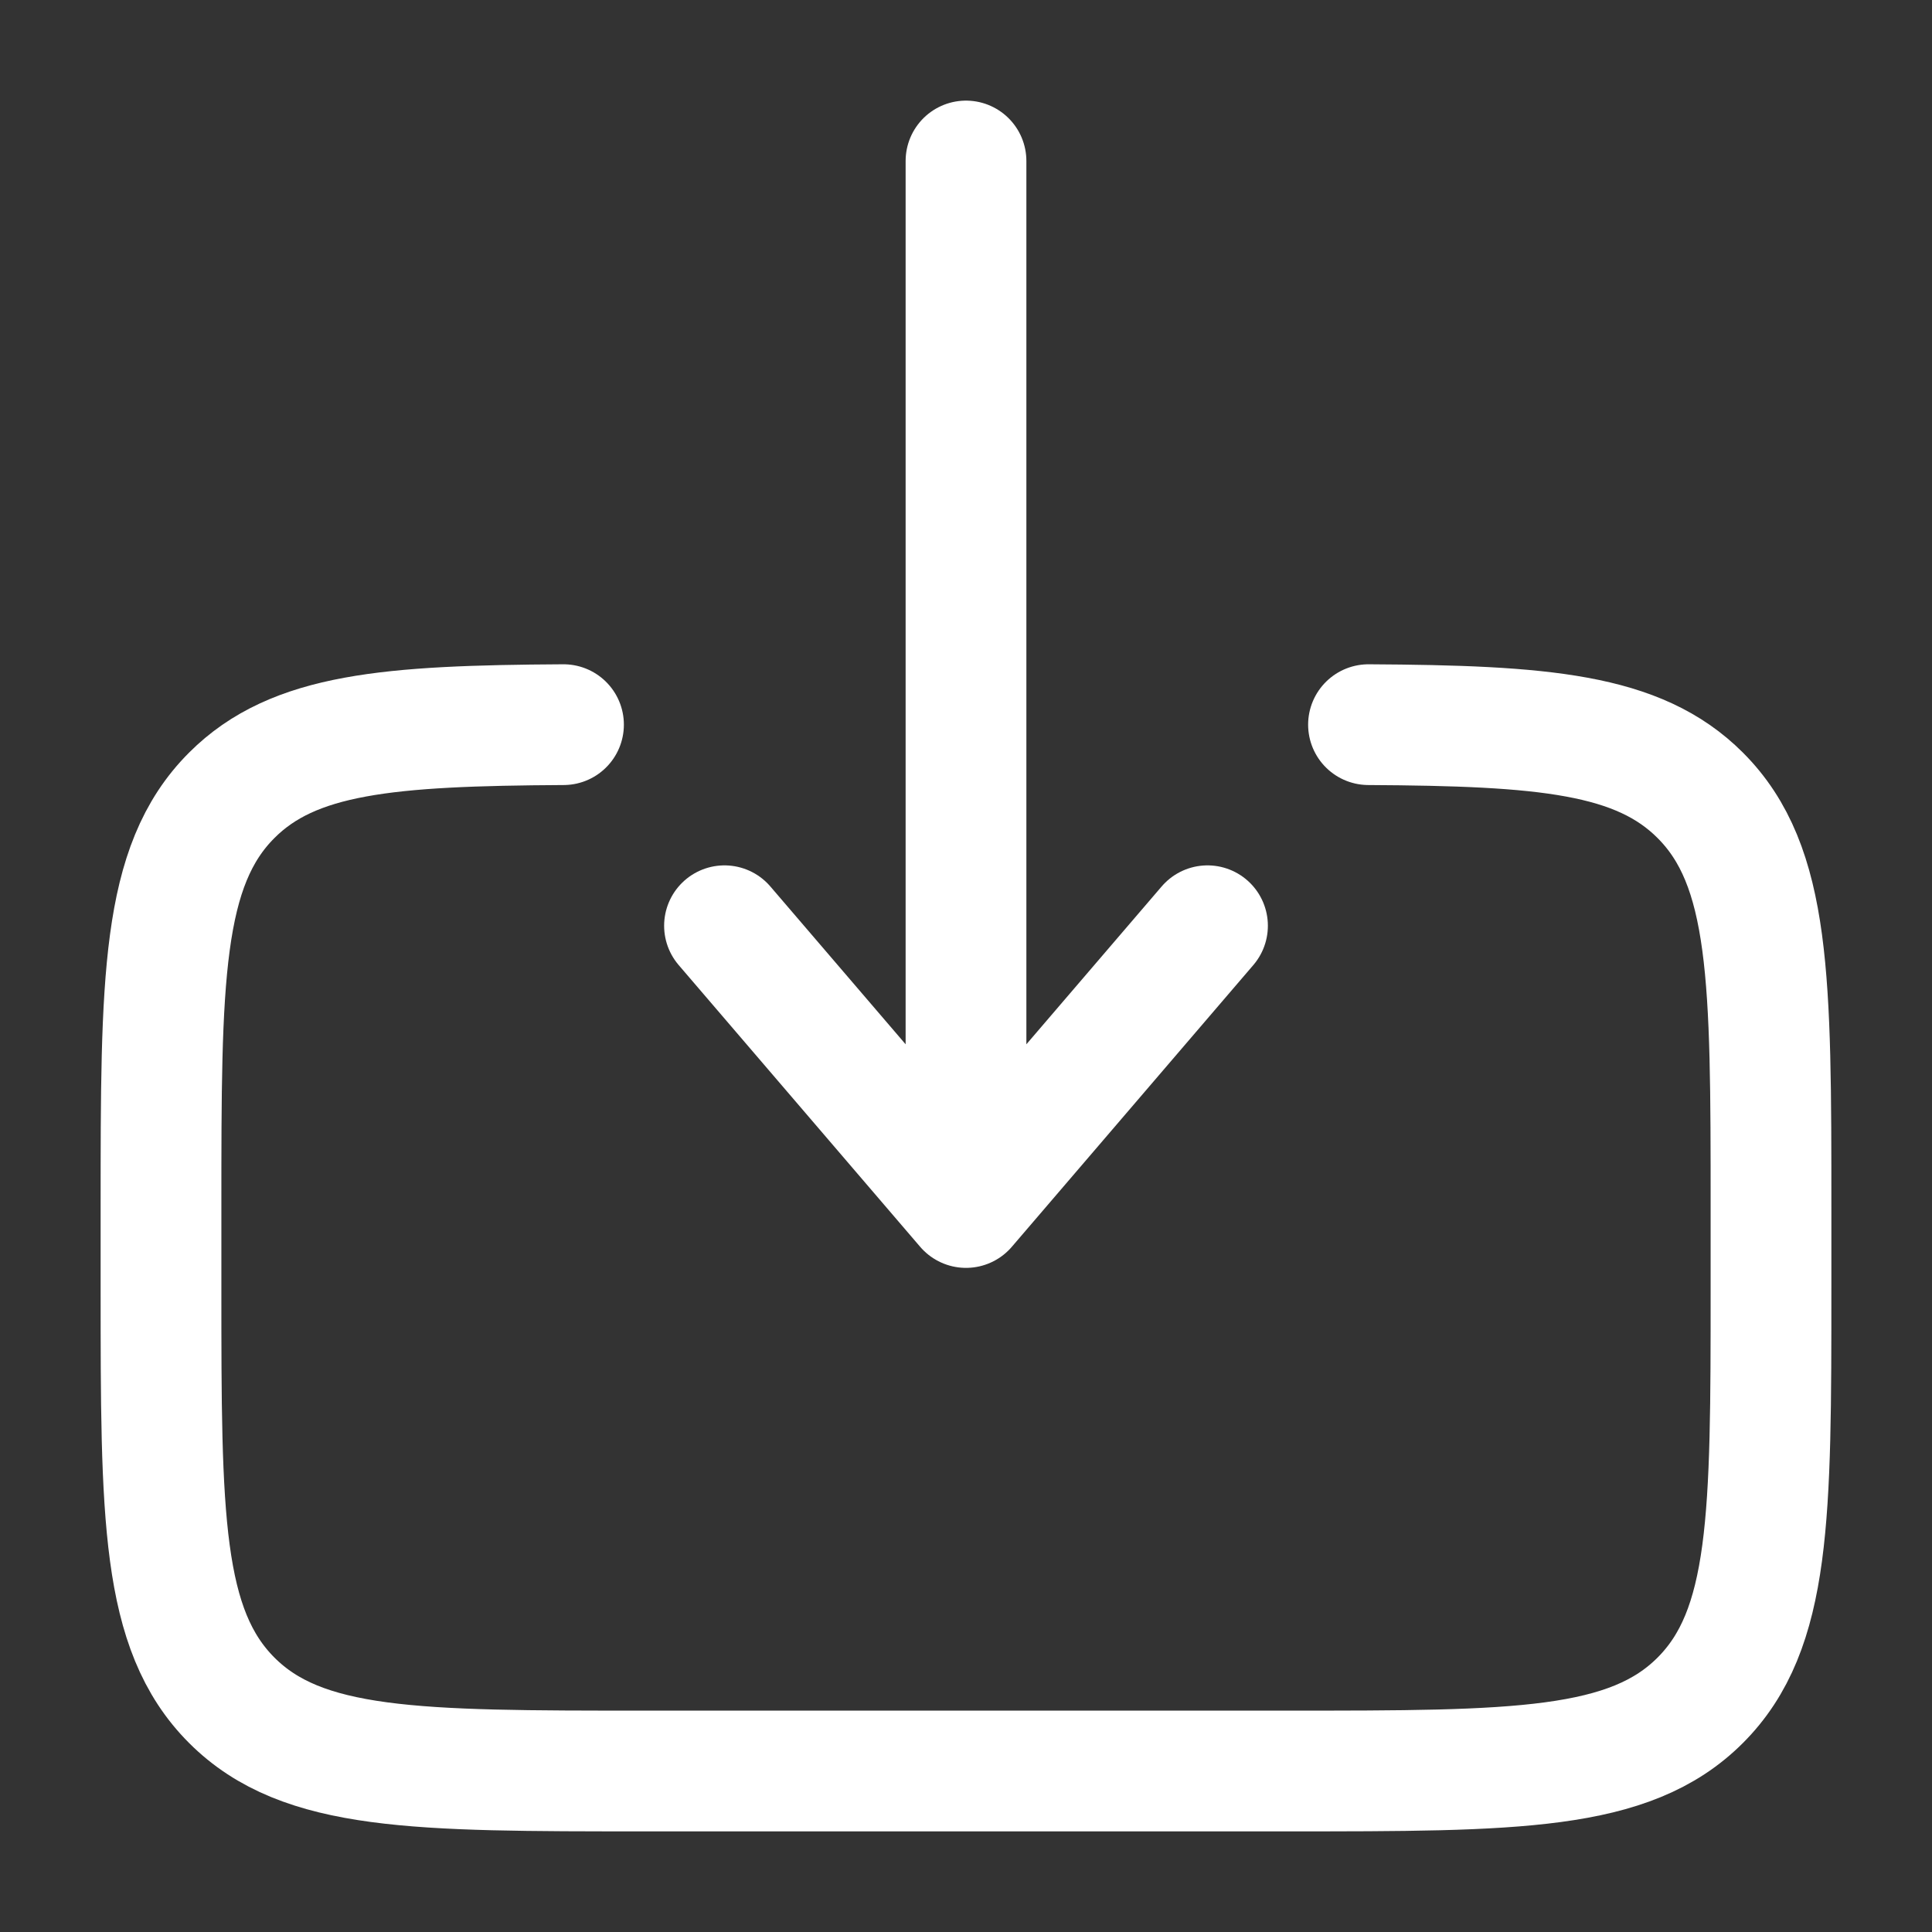 <svg width="36" height="36" viewBox="0 0 36 36" fill="none" xmlns="http://www.w3.org/2000/svg">
<rect x="0" y="0" width="36" height="36" fill="#333333" stroke="none"/>
<path d="M25.5 13.503C28.762 13.521 30.529 13.666 31.681 14.819C33 16.137 33 18.258 33 22.5V24C33 28.244 33 30.364 31.681 31.683C30.364 33 28.242 33 24 33H12C7.758 33 5.636 33 4.319 31.683C3 30.363 3 28.244 3 24V22.5C3 18.258 3 16.137 4.319 14.819C5.471 13.666 7.237 13.521 10.5 13.503" stroke="white" stroke-width="2.25" stroke-linecap="round"/>
<path d="M18 3V22.5M18 22.5L13.5 17.25M18 22.5L22.5 17.25" stroke="white" stroke-width="2.25" stroke-linecap="round" stroke-linejoin="round"/>
</svg>

